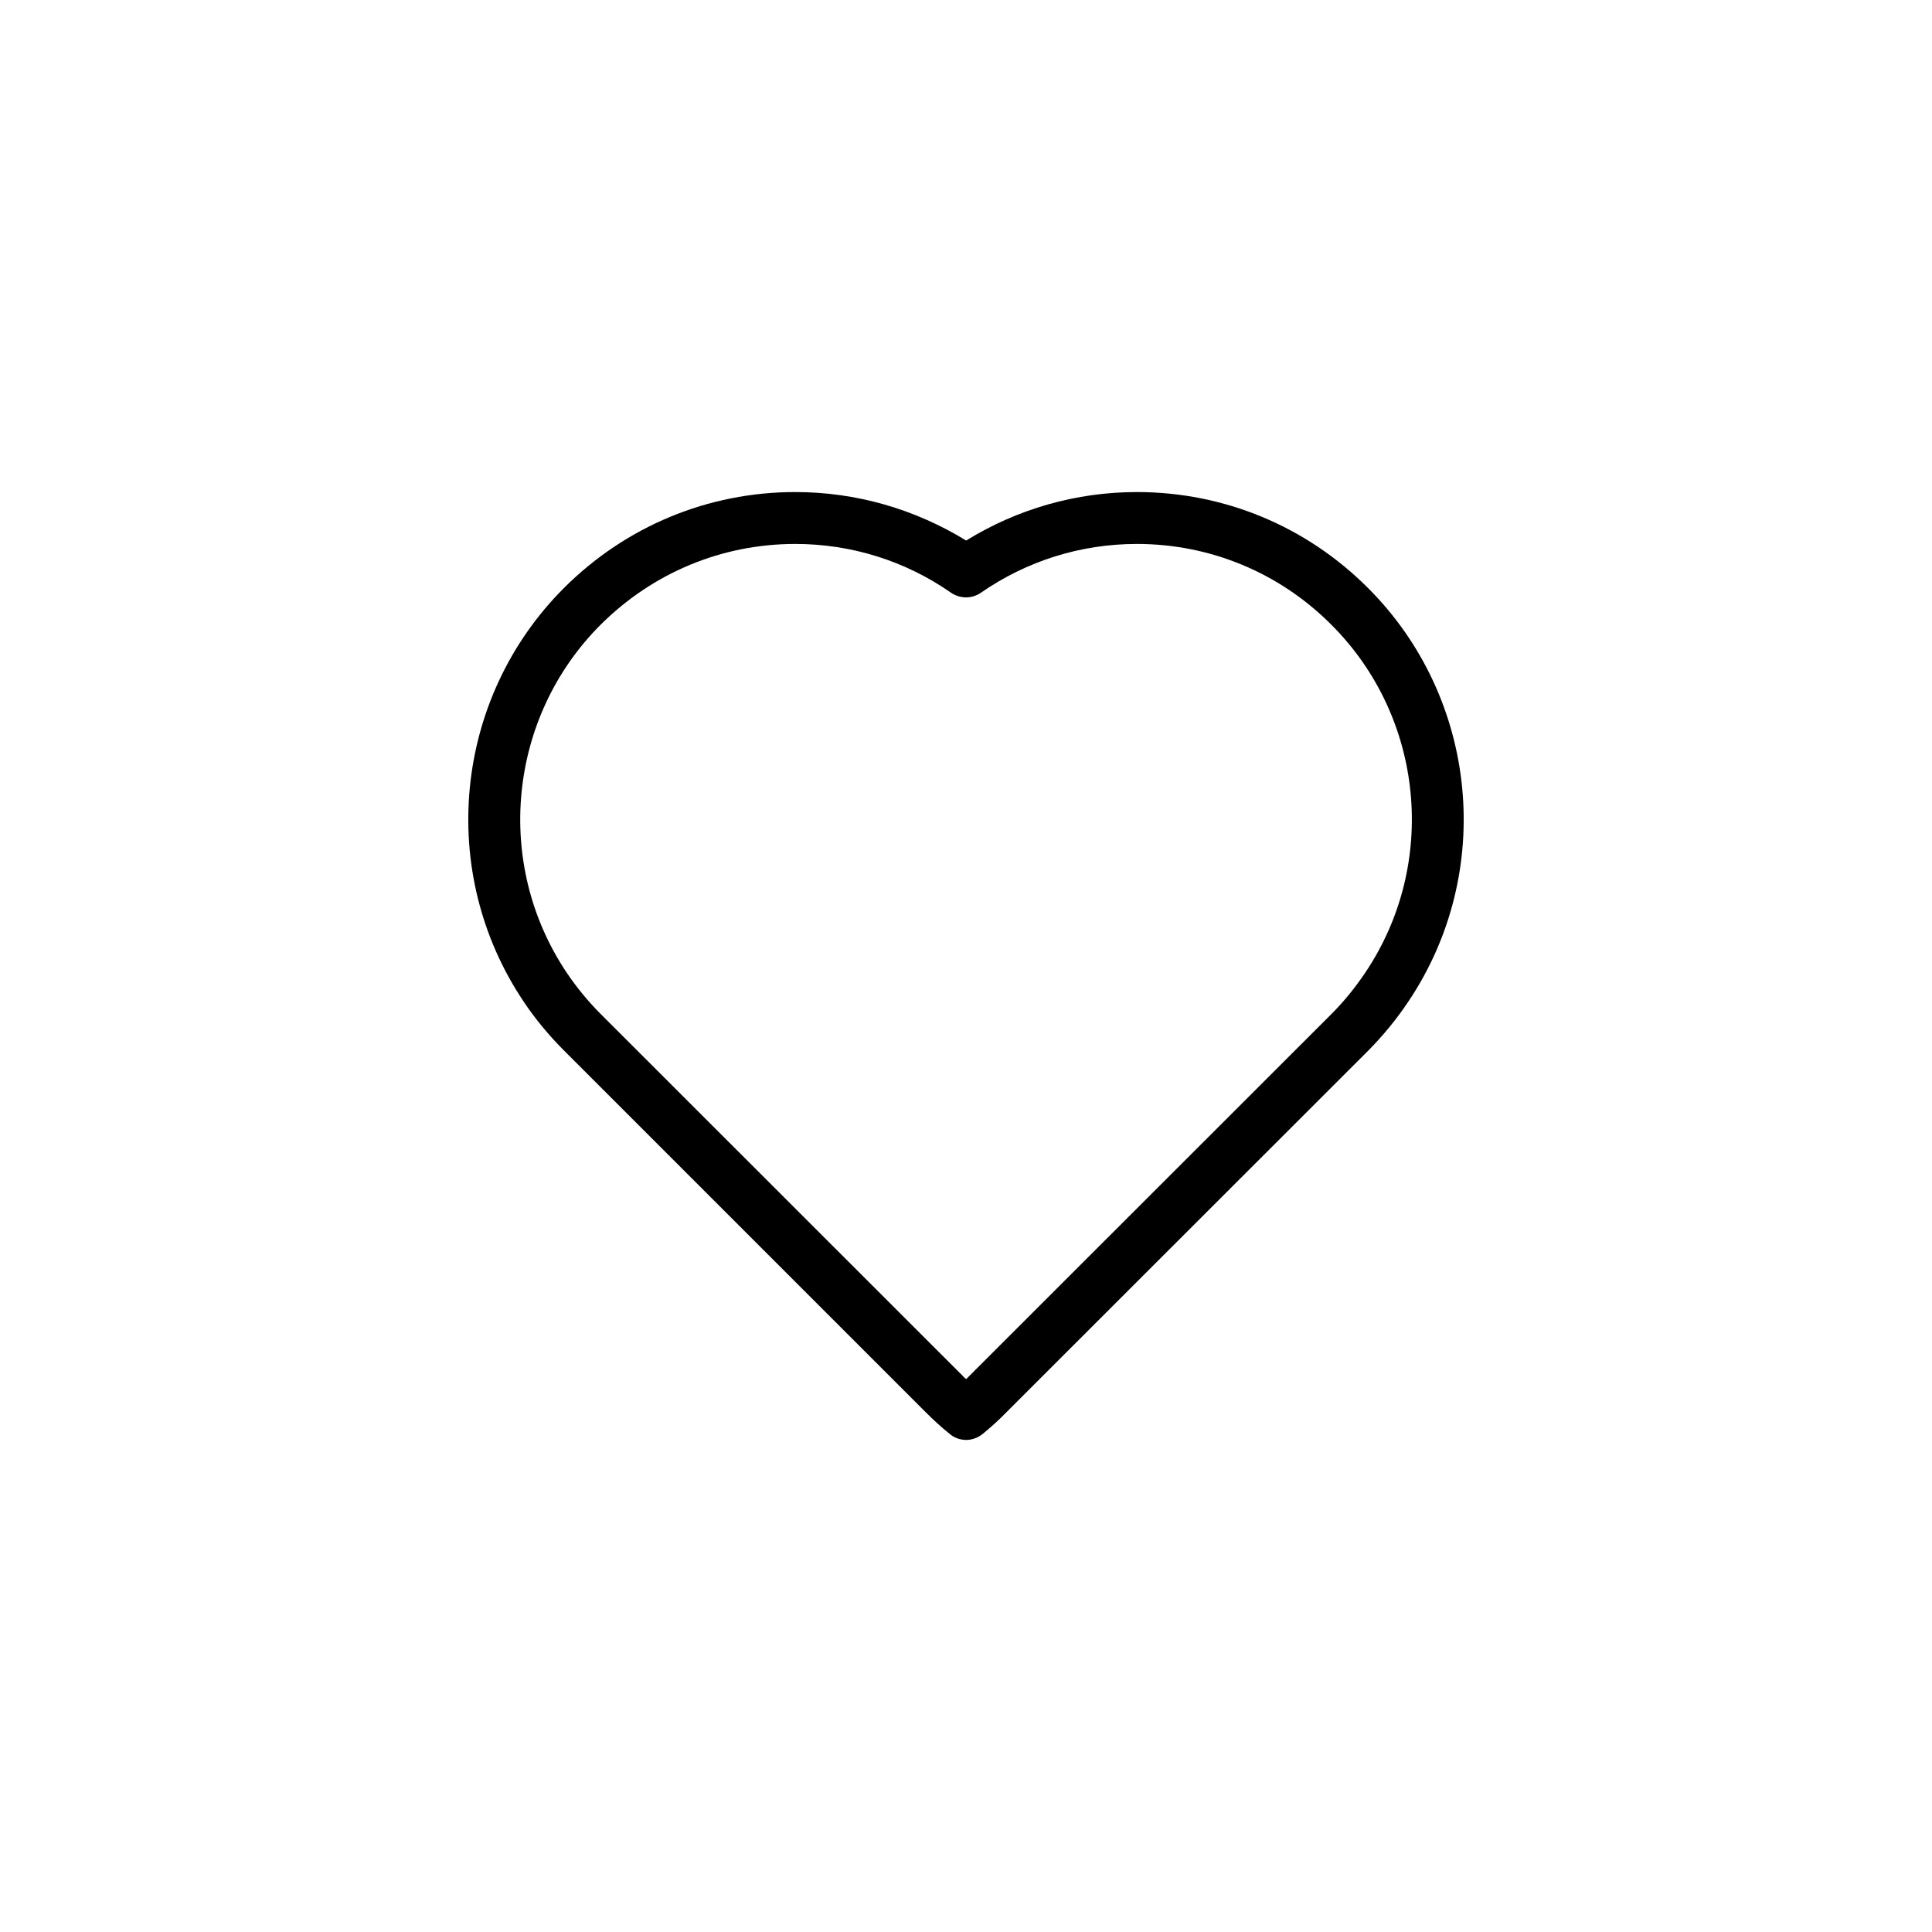 <?xml version="1.0" encoding="UTF-8"?>
<!-- Uploaded to: SVG Repo, www.svgrepo.com, Generator: SVG Repo Mixer Tools -->
<svg fill="#000000" width="800px" height="800px" version="1.1" viewBox="144 144 512 512" xmlns="http://www.w3.org/2000/svg">
 <path d="m506.55 299.84c-16.324-16.371-38.141-25.441-61.266-25.441-16.121 0-31.691 4.484-45.242 12.848-13.652-8.363-29.168-12.848-45.289-12.848-23.125 0-44.941 9.07-61.312 25.441-29.223 29.223-33.703 75.27-10.68 109.58 3.121 4.688 6.797 9.07 10.676 12.949l95.926 95.926c1.965 1.965 4.031 3.879 6.297 5.691 1.211 1.059 2.824 1.613 4.387 1.613 1.512 0 3.074-0.555 4.332-1.562 2.164-1.762 4.281-3.676 6.246-5.691l95.422-95.371 0.555-0.555c3.879-3.93 7.508-8.312 10.629-13 23.023-34.309 18.539-80.355-10.68-109.58zm-0.707 101.87c-2.668 3.981-5.691 7.707-8.965 10.984l-95.926 95.875c-0.305 0.352-0.656 0.652-0.906 0.906-0.355-0.254-0.656-0.555-0.961-0.906l-95.922-95.875c-3.277-3.277-6.352-7.004-9.02-10.984-19.297-28.816-15.52-67.609 9.02-92.145 13.801-13.754 32.09-21.414 51.59-21.414 14.863 0 29.172 4.484 41.312 12.949 2.418 1.613 5.492 1.613 7.859 0 12.191-8.465 26.5-12.949 41.359-12.949 19.445 0 37.785 7.609 51.539 21.41 24.59 24.539 28.367 63.332 9.02 92.148z"/>
</svg>